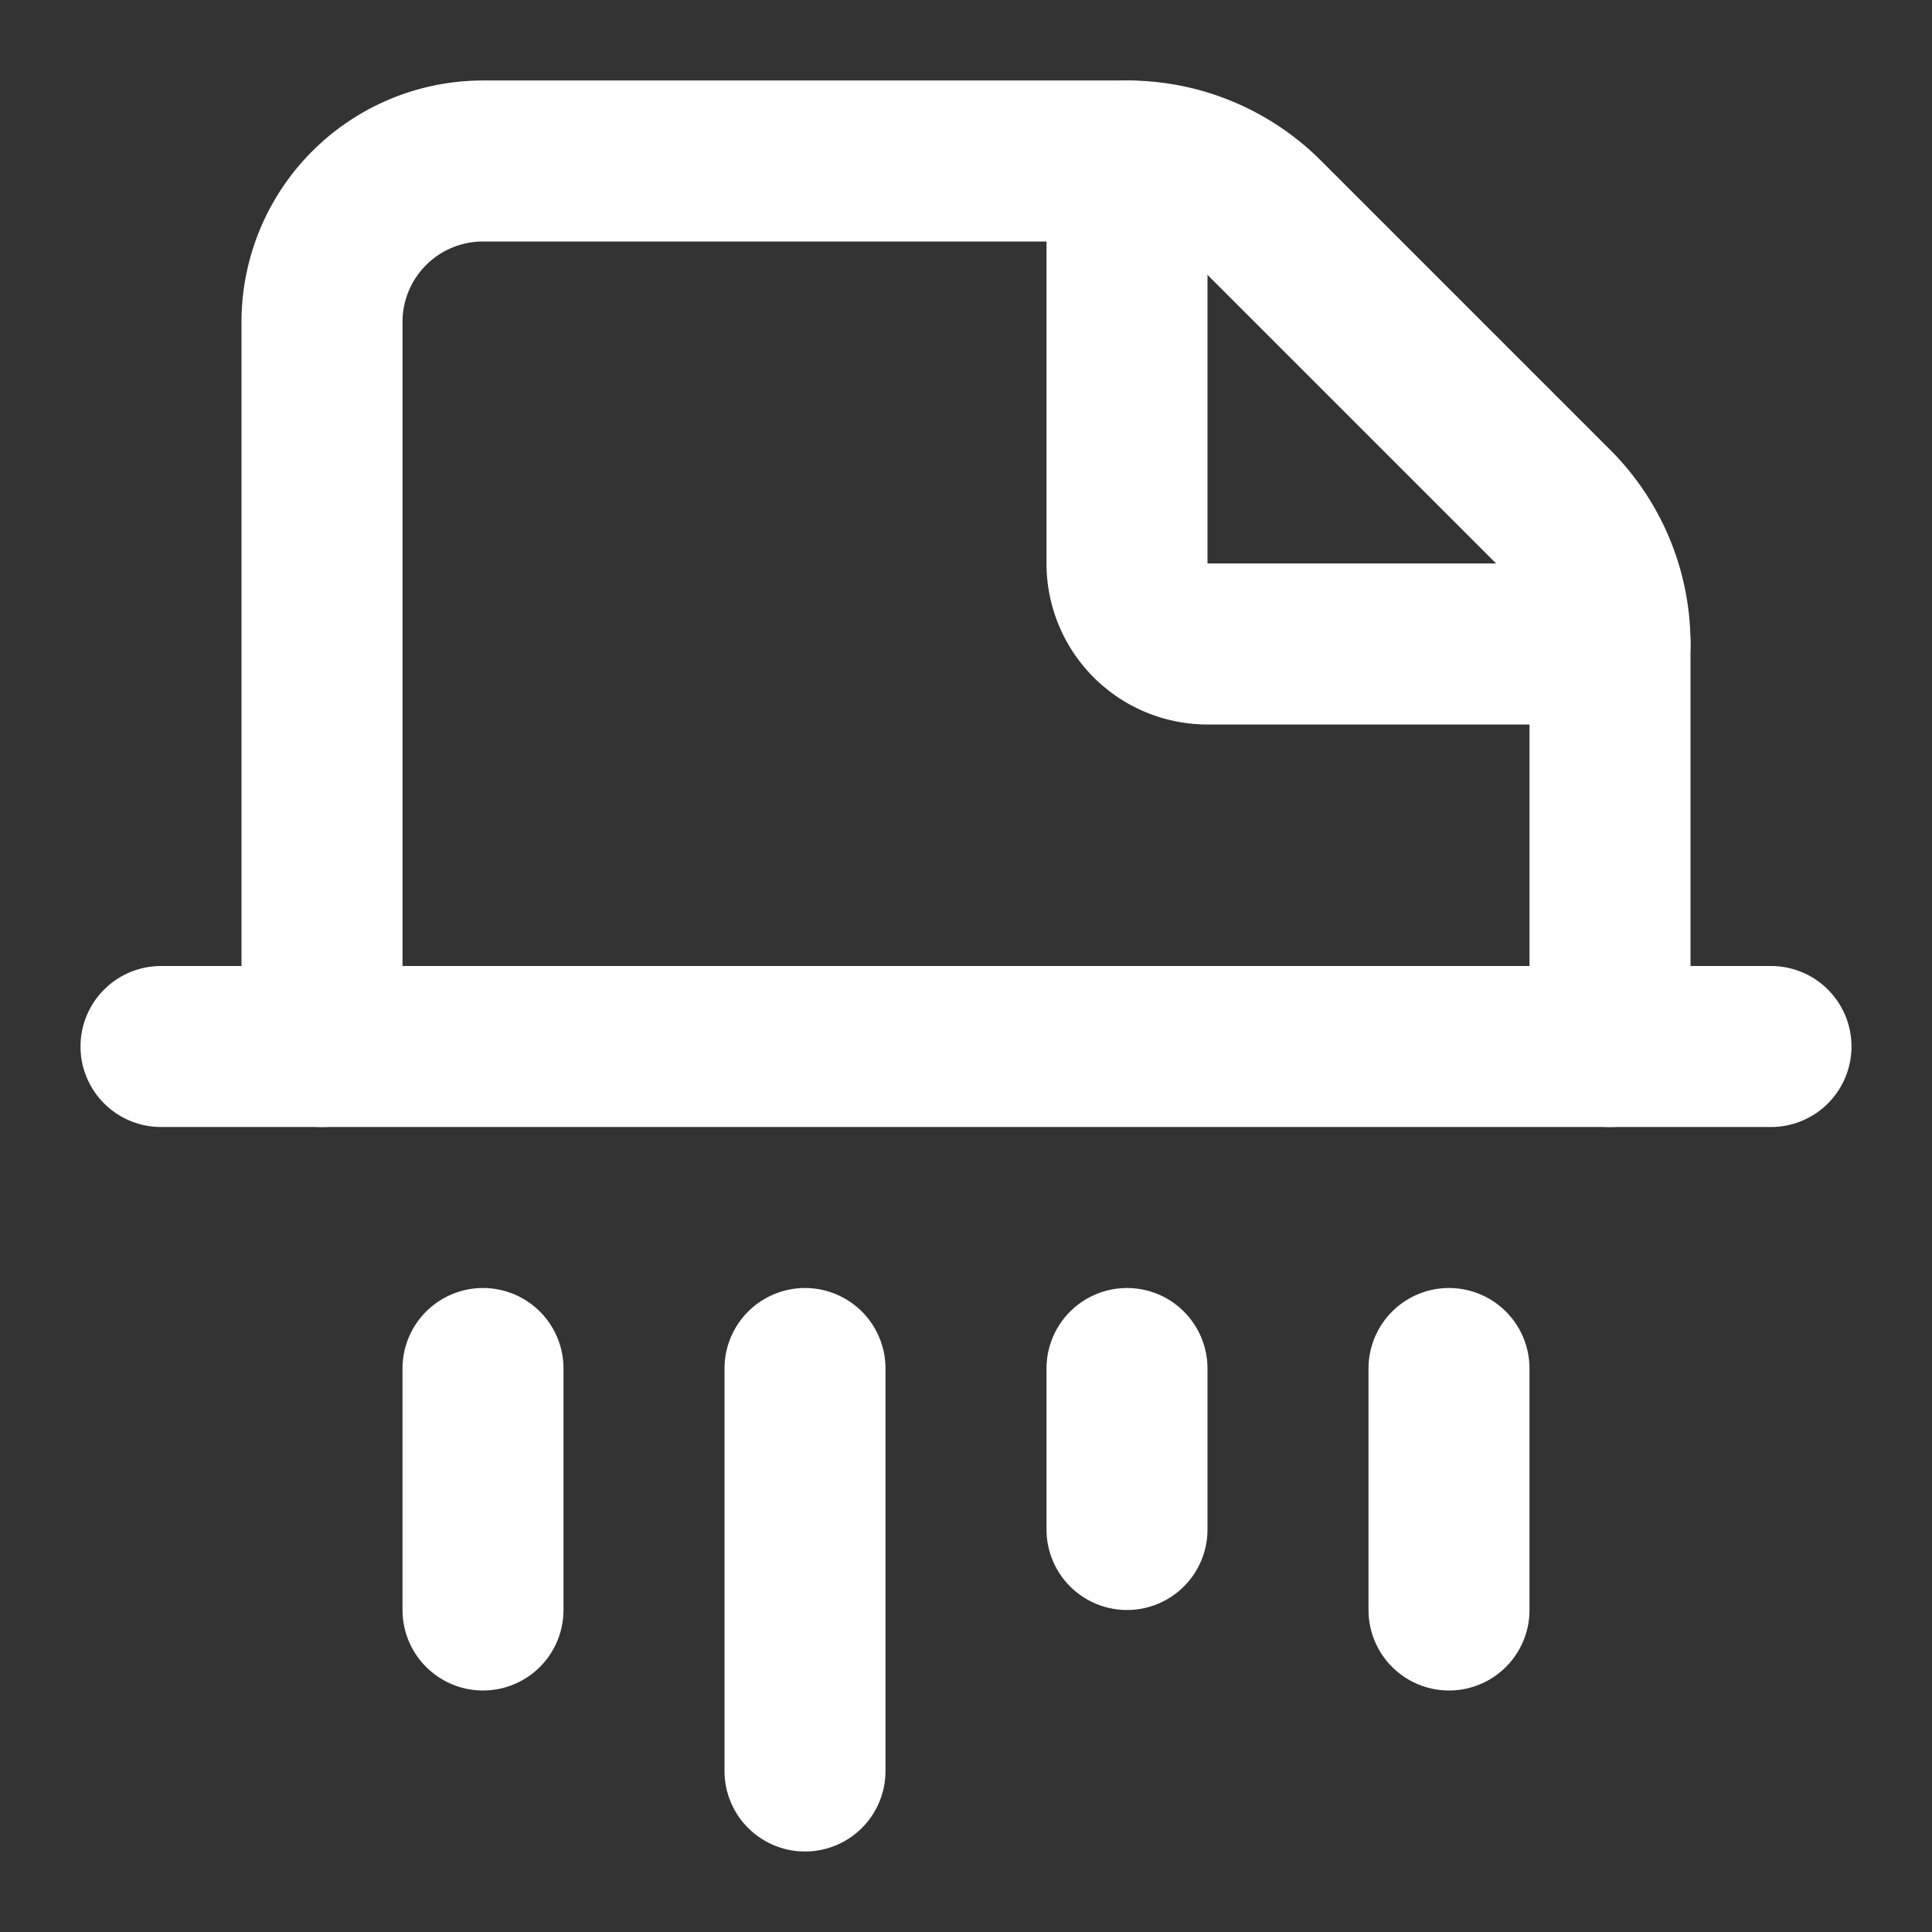<?xml version="1.0" encoding="UTF-8"?> <svg xmlns="http://www.w3.org/2000/svg" width="24" height="24" viewBox="0 0 24 24" fill="none" stroke="#ffffff" stroke-width="2" stroke-linecap="round" stroke-linejoin="round" class="lucide lucide-shredder-icon lucide-shredder"><rect x="0" y="0" width="24" height="24" fill="#333333" stroke="none"/><path d="M4 13V4a2 2 0 0 1 2-2h8a2.4 2.4 0 0 1 1.706.706l3.588 3.588A2.4 2.4 0 0 1 20 8v5"></path><path d="M14 2v5a1 1 0 0 0 1 1h5"></path><path d="M10 22v-5"></path><path d="M14 19v-2"></path><path d="M18 20v-3"></path><path d="M2 13h20"></path><path d="M6 20v-3"></path></svg> 